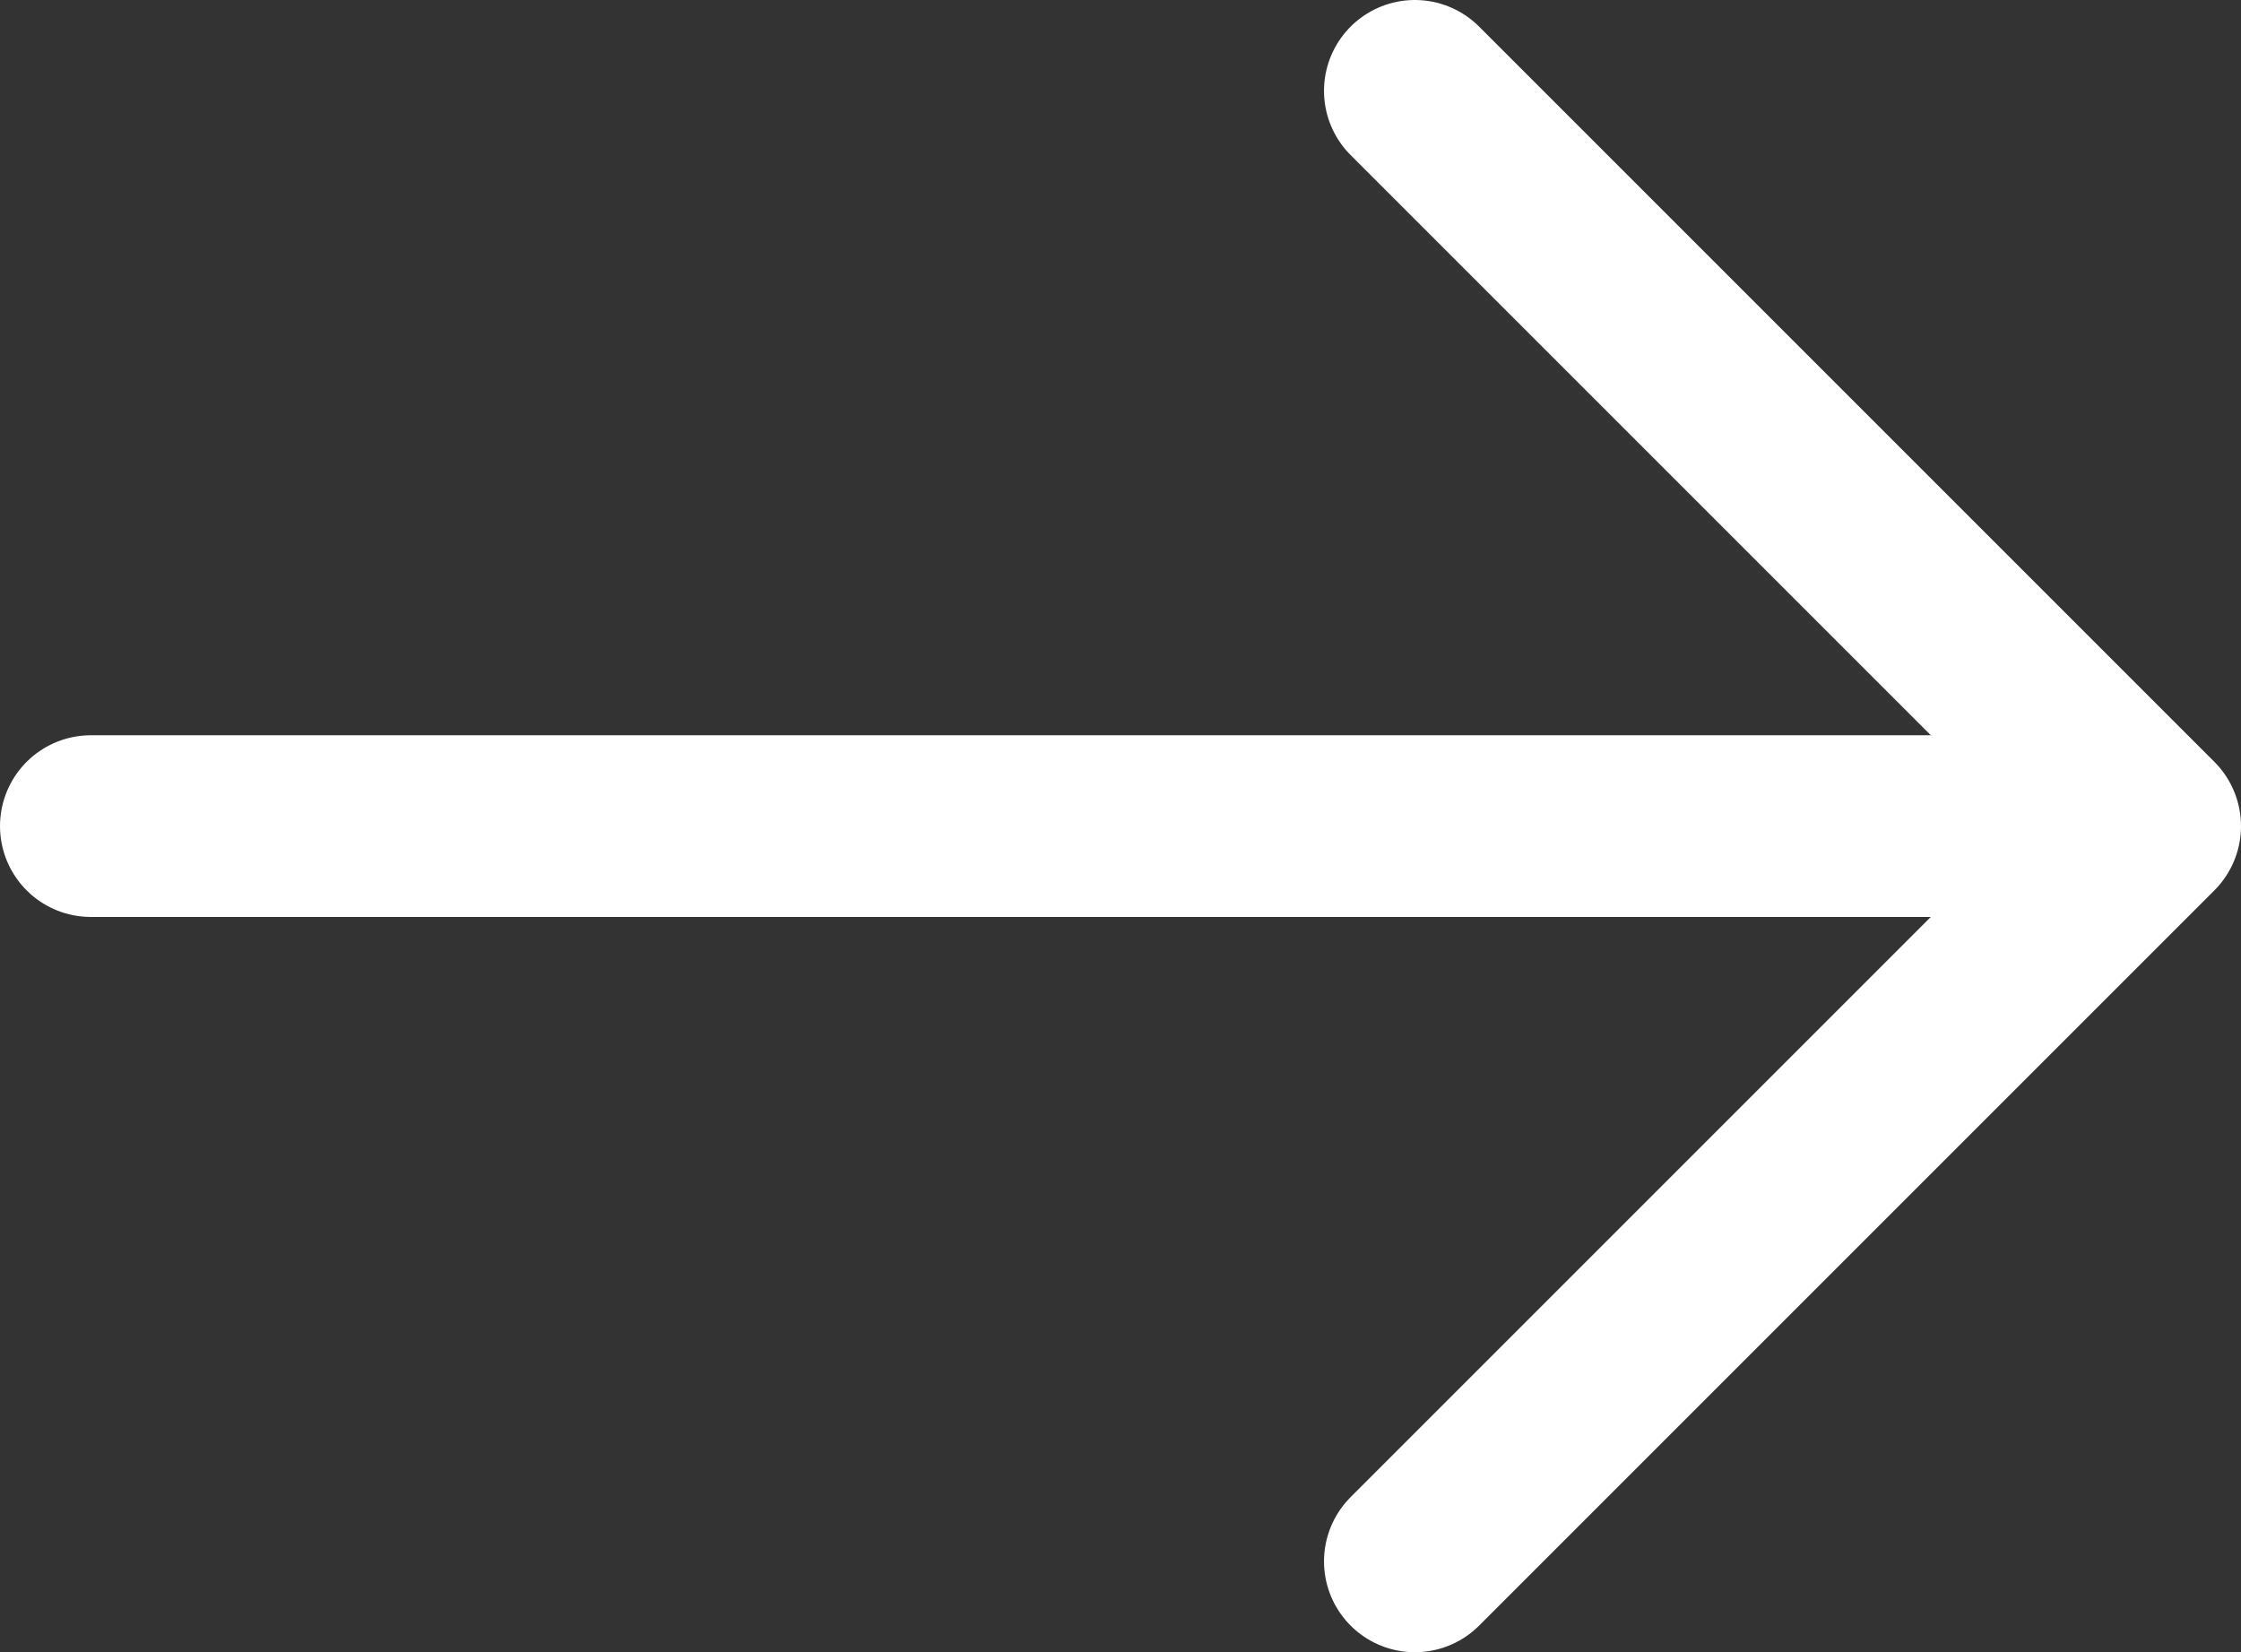 <?xml version="1.0" encoding="UTF-8"?><svg xmlns="http://www.w3.org/2000/svg" viewBox="0 0 37 27.28"><rect x="0" y="0" width="37" height="27.28" fill="#333333" stroke="none"/><defs><style>.d{fill:none;stroke:#fff;stroke-linecap:round;stroke-linejoin:round;stroke-width:3px;}</style></defs><g id="a"/><g id="b"><g id="c"><path class="d" d="M23.36,1.5l12.14,12.14-12.14,12.14"/><path class="d" d="M1.5,13.64H35.16"/></g></g></svg>